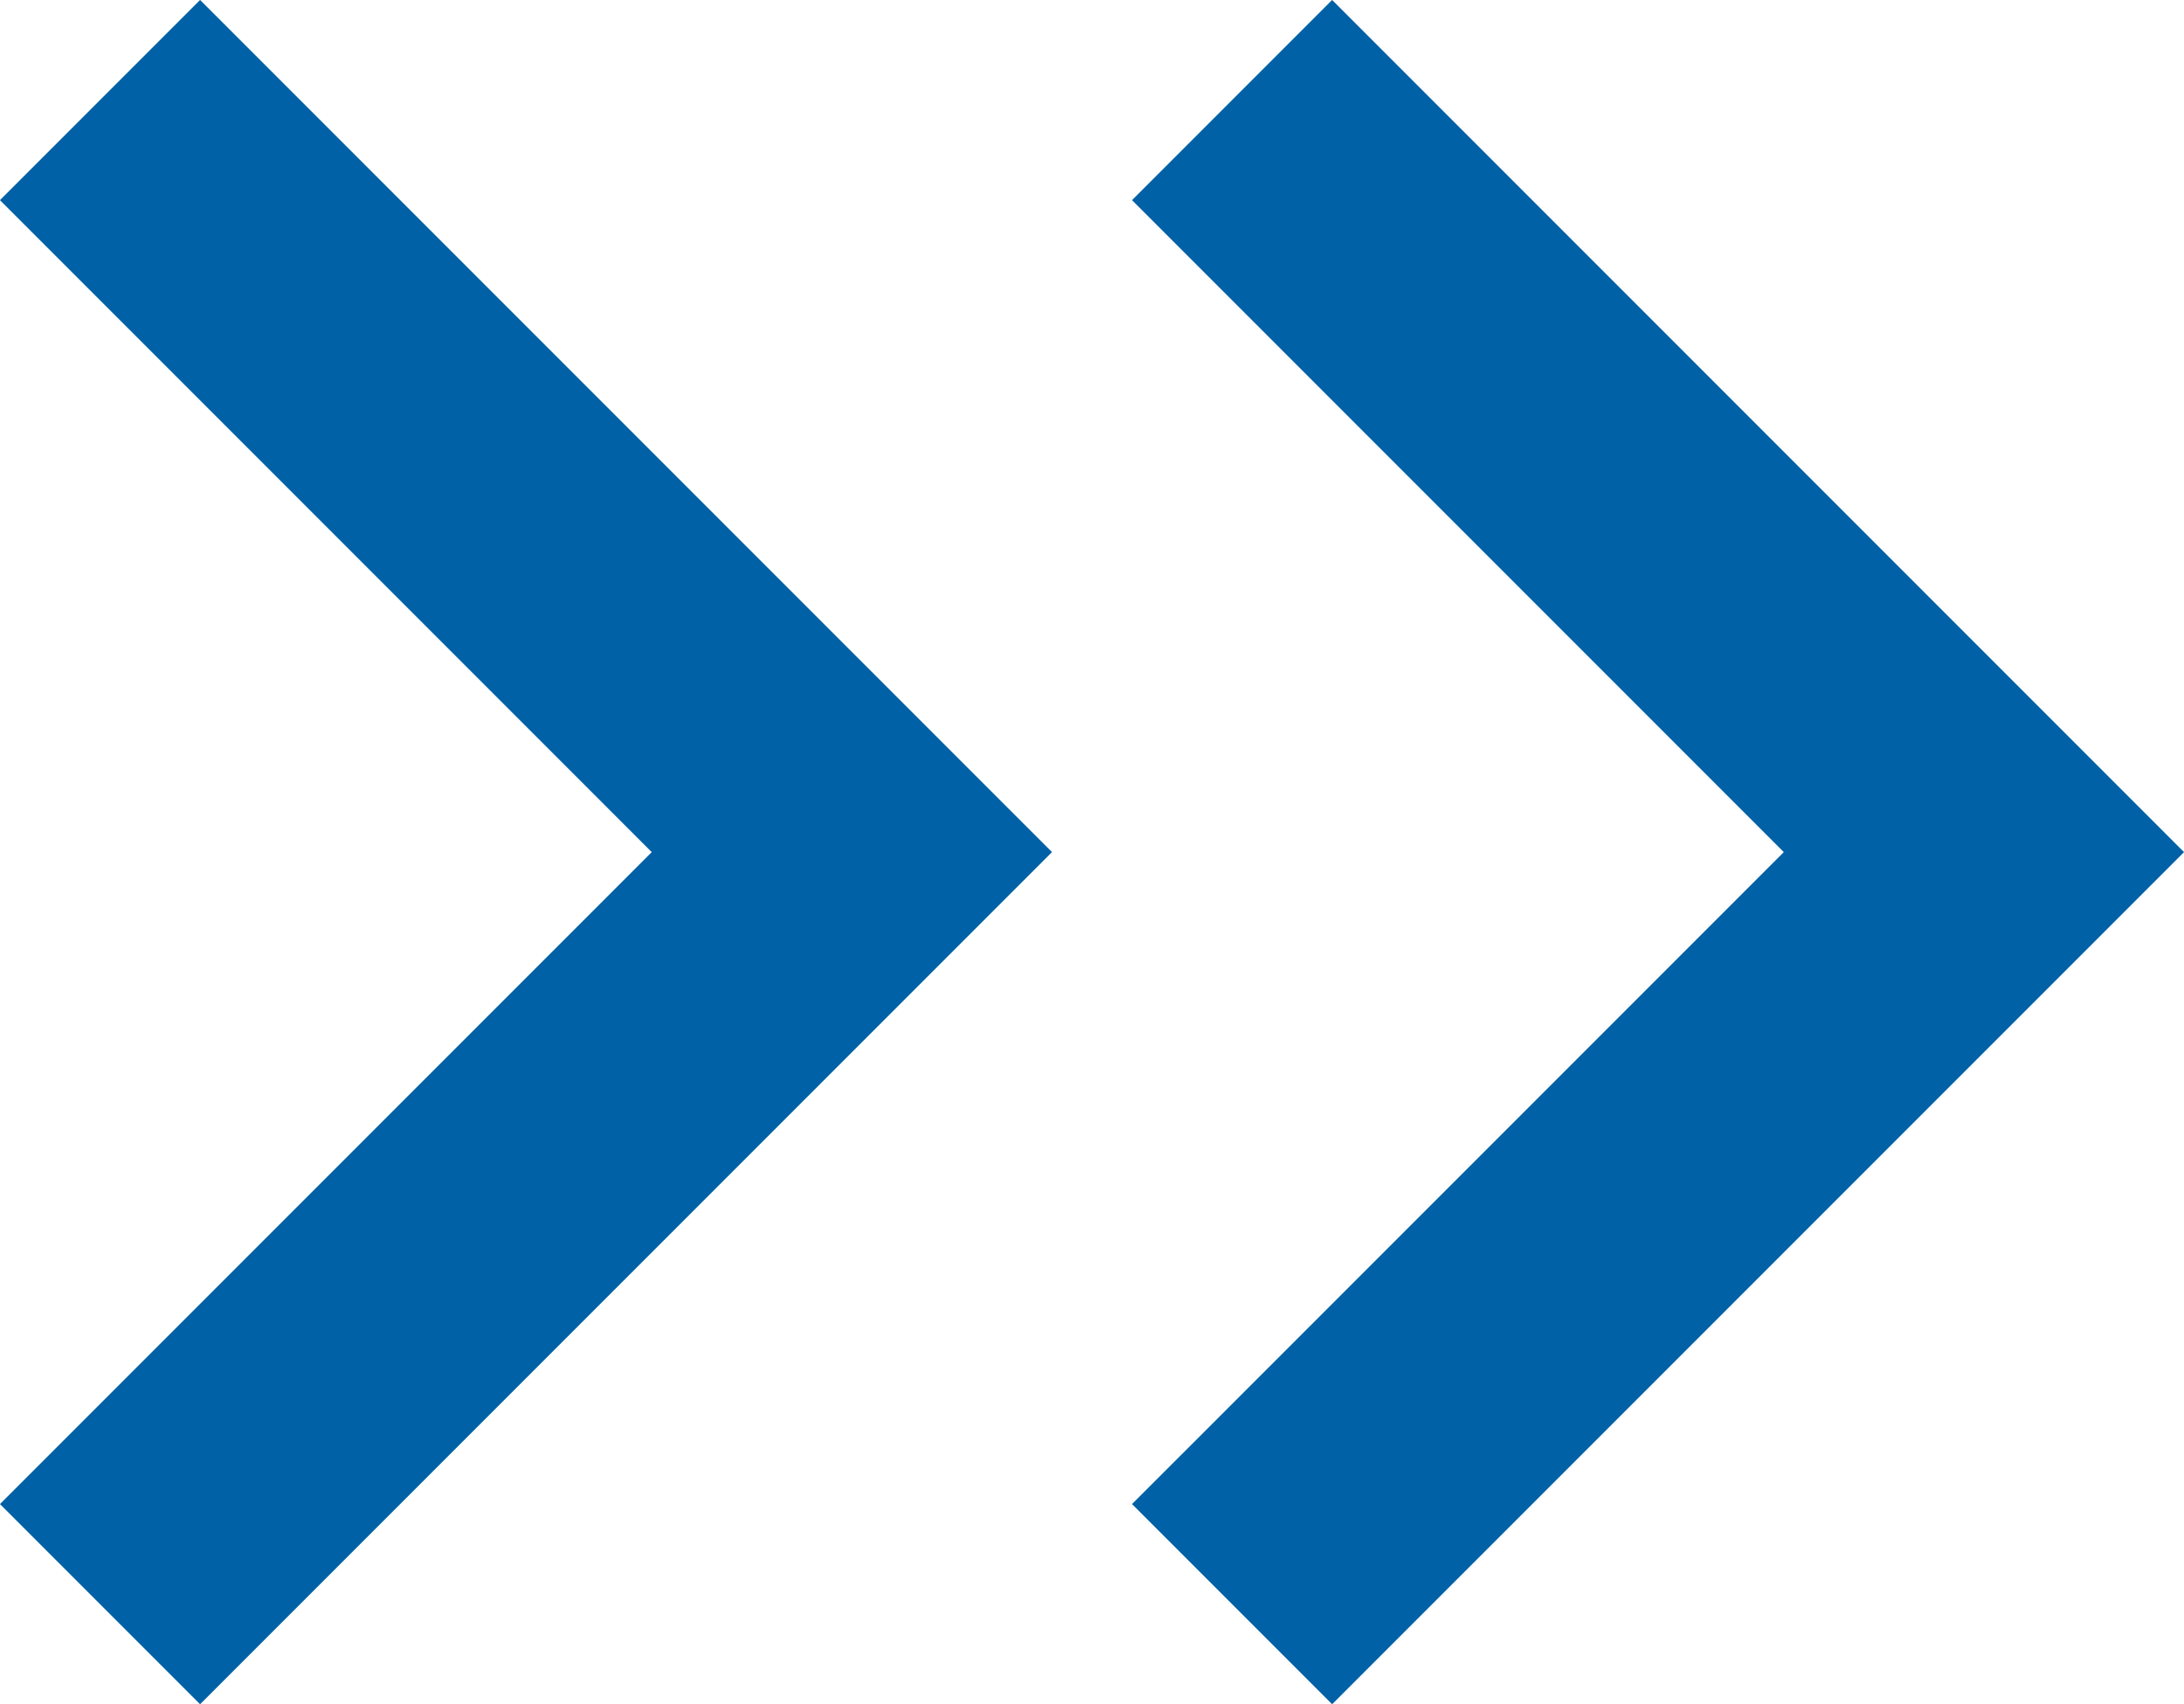 <svg xmlns="http://www.w3.org/2000/svg" width="15.434" height="12.041" viewBox="0 0 15.434 12.041">
  <g id="bnr_icon_arrow_duble" transform="translate(-764.48 -1631.98)">
    <g id="グループ_363" data-name="グループ 363" transform="translate(773.894 1633.394)">
      <path id="ic_arrow_right" d="M1.414,1.414,6.02,6.02,1.414,10.626" transform="translate(-1.414 -1.414)" fill="none" stroke="#0061A6" stroke-linecap="square" stroke-width="2"/>
    </g>
    <g id="グループ_364" data-name="グループ 364" transform="translate(765.894 1633.394)">
      <path id="ic_arrow_right-2" data-name="ic_arrow_right" d="M1.414,1.414,6.02,6.02,1.414,10.626" transform="translate(-1.414 -1.414)" fill="none" stroke="#0061A6" stroke-linecap="square" stroke-width="2"/>
    </g>
  </g>
</svg>
